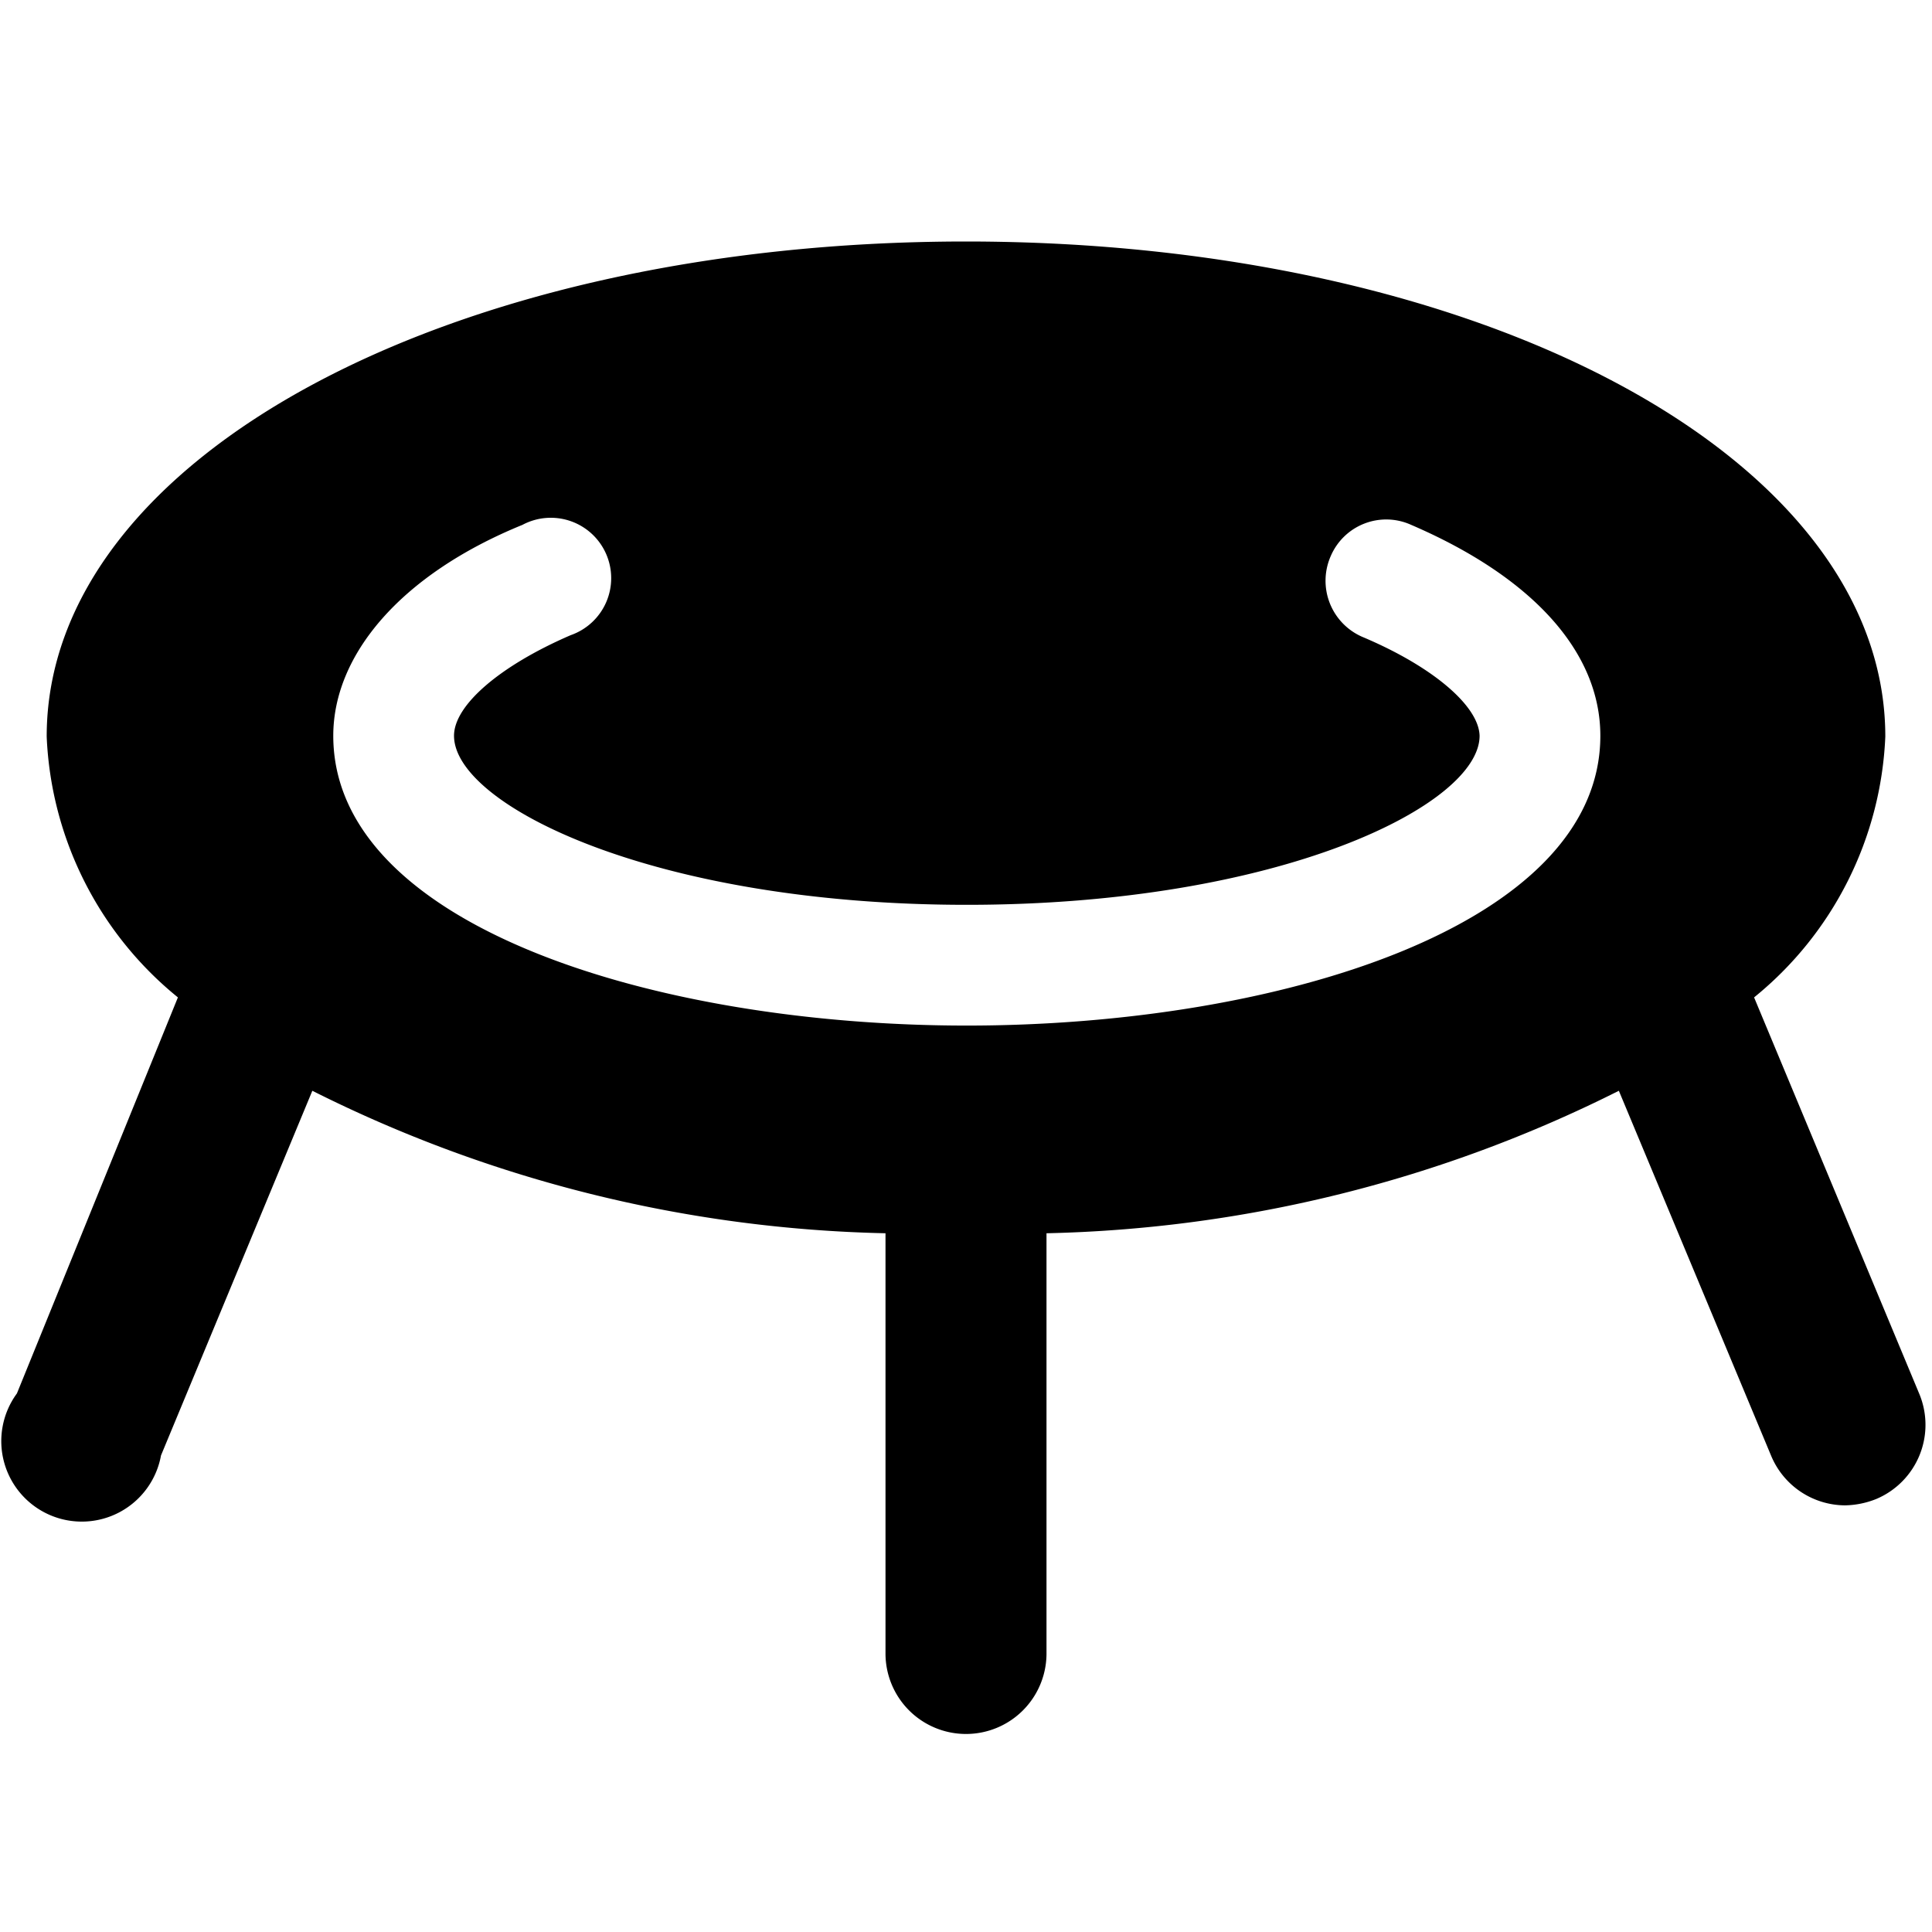 <svg xmlns="http://www.w3.org/2000/svg" viewBox="0 0 24 24"><path d="m23.84 17.31 -2.05 -4.92a4.41 4.41 0 0 0 1.63 -3.24C23.42 5.68 18.4 3 12 3S0.58 5.68 0.58 9.15a4.41 4.41 0 0 0 1.63 3.24l-2 4.92a1 1 0 1 0 1.79 0.77l1.88 -4.53A16.64 16.64 0 0 0 11 15.32v5.22a1 1 0 0 0 2 0v-5.22a16.64 16.64 0 0 0 7.11 -1.77L22 18.08a1 1 0 0 0 0.92 0.62 1.09 1.09 0 0 0 0.39 -0.08 1 1 0 0 0 0.53 -1.31Zm-6.92 -9.4a0.76 0.76 0 0 1 -0.39 -1 0.75 0.75 0 0 1 1 -0.39c1.51 0.65 2.35 1.58 2.35 2.62 0 2.36 -4 3.6 -7.87 3.6s-7.87 -1.24 -7.87 -3.6c0 -1 0.83 -2 2.35 -2.62a0.75 0.75 0 1 1 0.6 1.37c-0.88 0.38 -1.45 0.87 -1.45 1.25 0 0.86 2.48 2.1 6.37 2.1s6.37 -1.24 6.37 -2.1c-0.01 -0.37 -0.58 -0.86 -1.46 -1.23Z" fill="#000000" stroke-width="1"></path></svg>